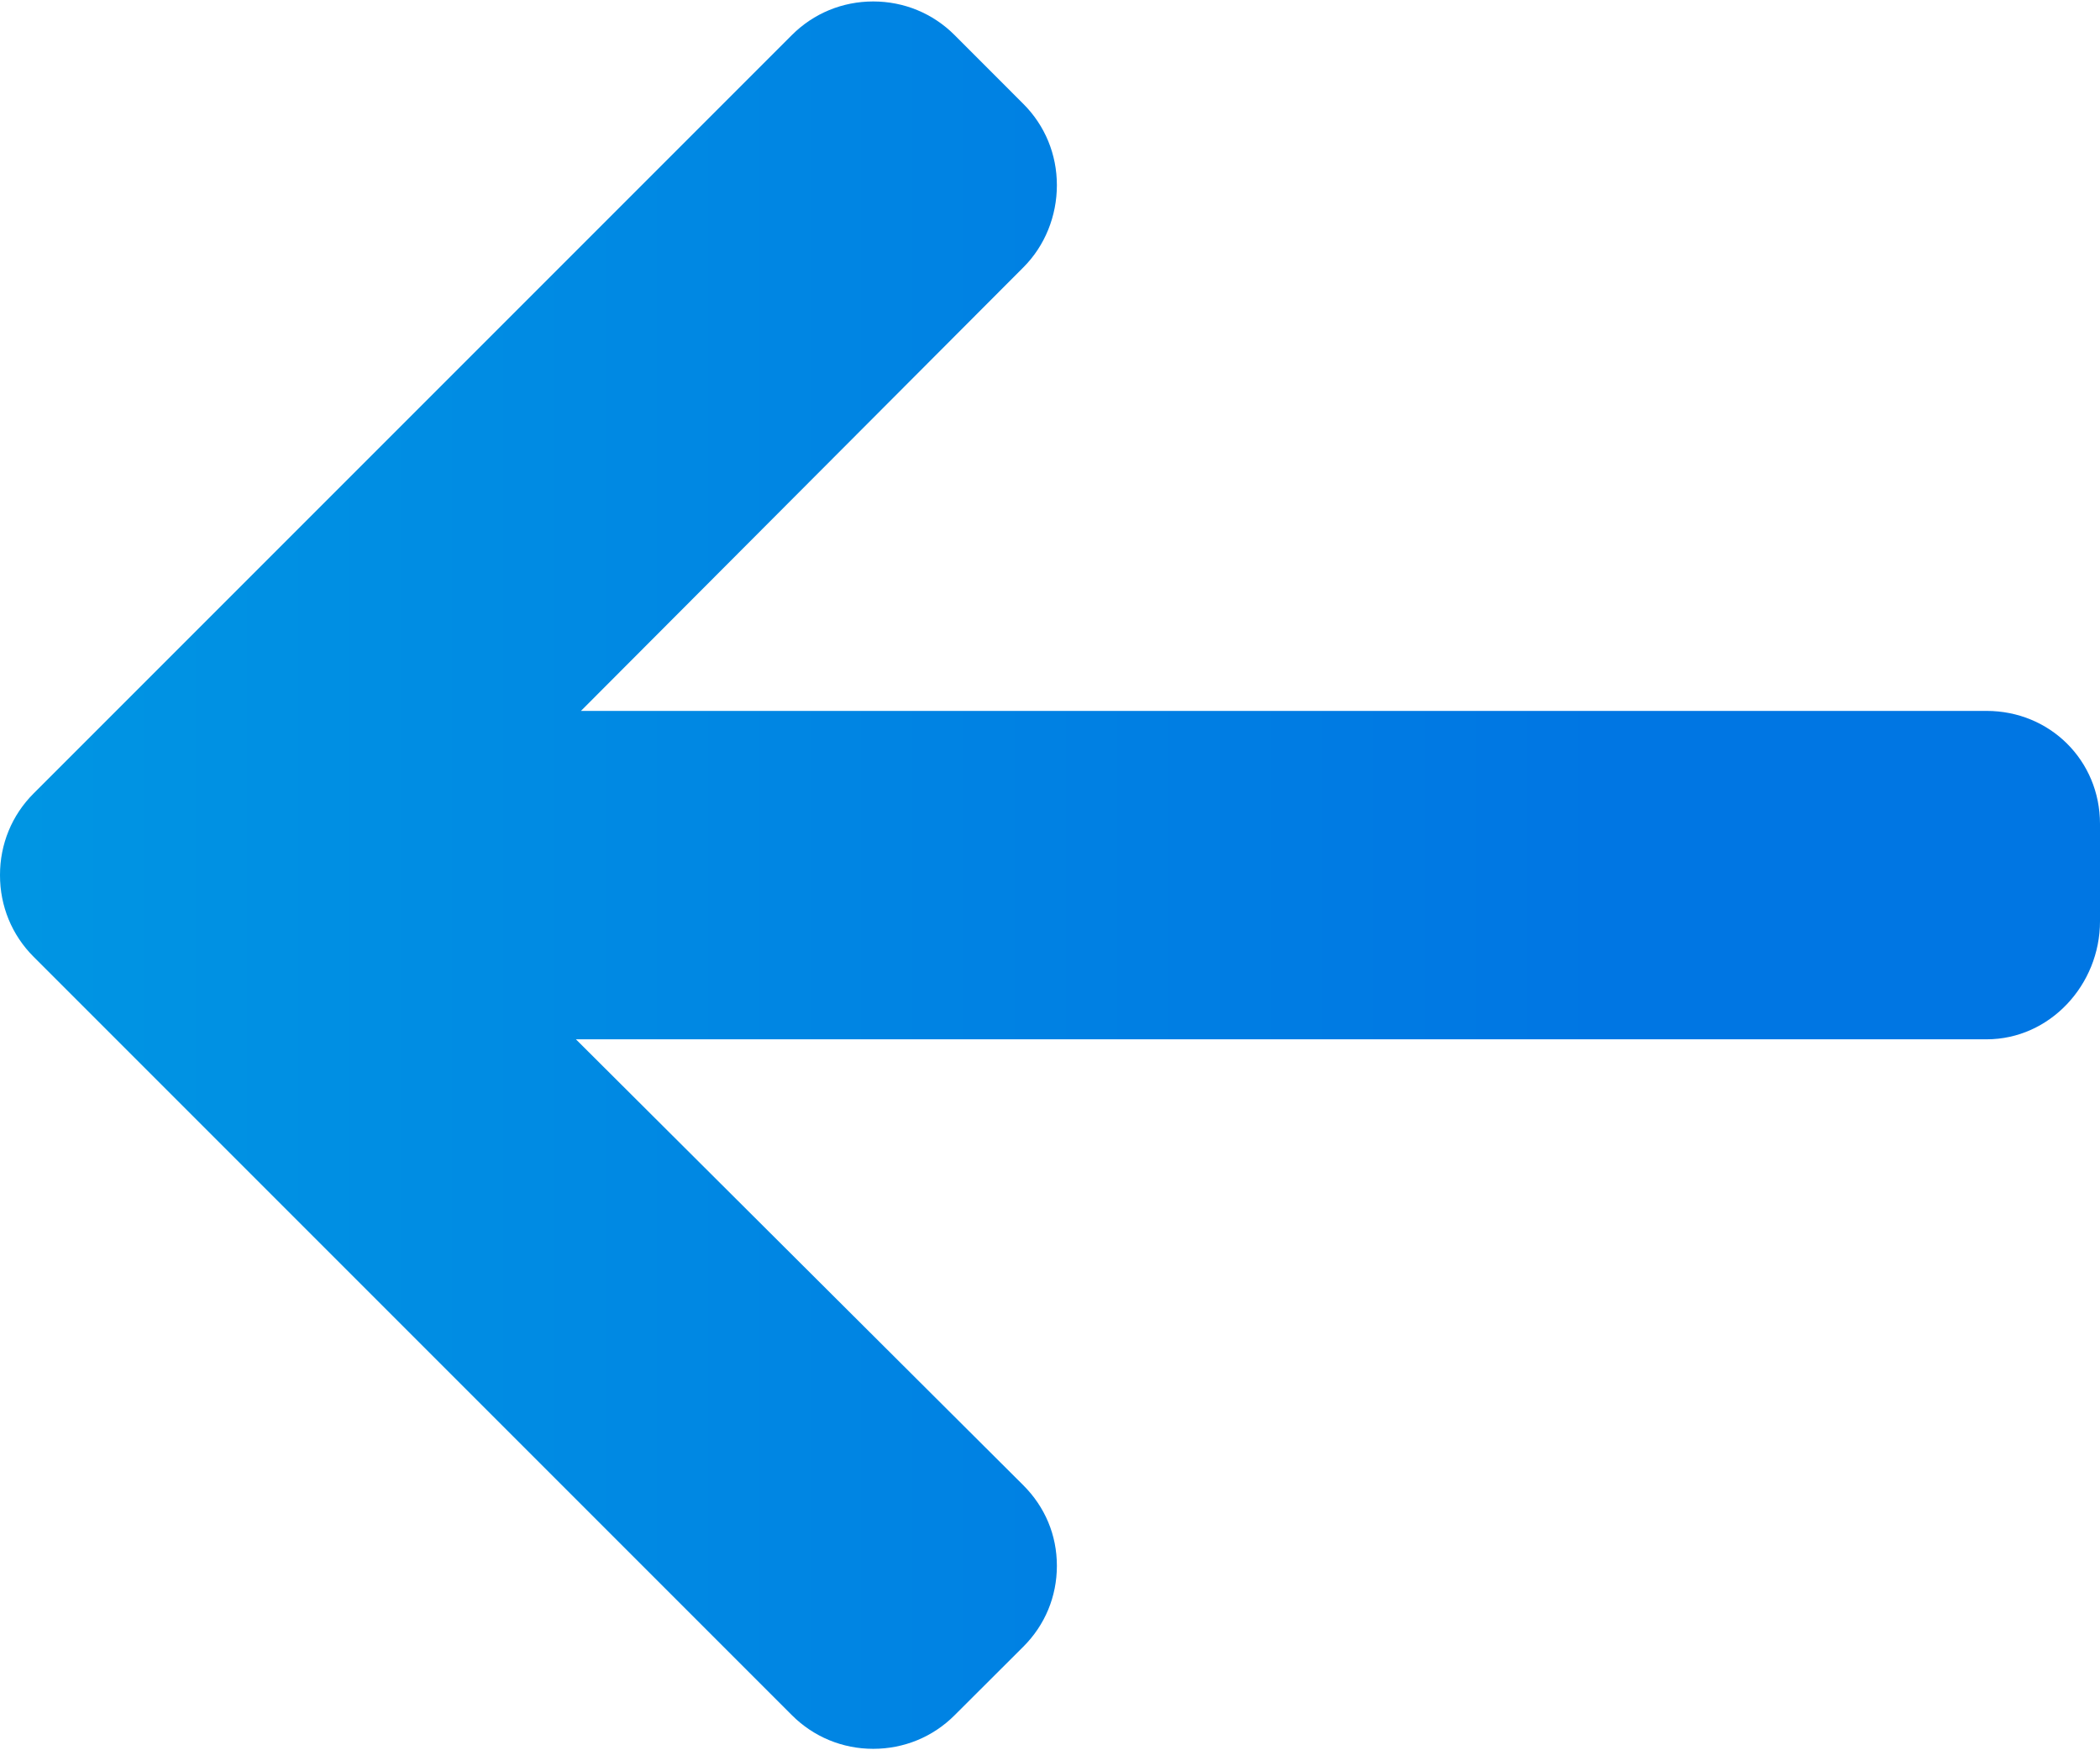 <?xml version="1.0" encoding="UTF-8"?> <svg xmlns="http://www.w3.org/2000/svg" width="36" height="30" viewBox="0 0 36 30" fill="none"> <path d="M0.575 13.601L13.576 0.6C13.947 0.229 14.442 0.025 14.969 0.025C15.497 0.025 15.992 0.229 16.363 0.6L17.543 1.781C17.914 2.151 18.118 2.646 18.118 3.174C18.118 3.701 17.914 4.213 17.543 4.583L9.959 12.185H34.055C35.142 12.185 36 13.035 36 14.122V15.791C36 16.878 35.142 17.814 34.055 17.814H9.873L17.543 25.458C17.914 25.829 18.118 26.31 18.118 26.838C18.118 27.365 17.914 27.854 17.543 28.224L16.363 29.401C15.992 29.772 15.497 29.975 14.969 29.975C14.442 29.975 13.947 29.77 13.576 29.399L0.575 16.398C0.203 16.026 -0.001 15.529 7.62939e-06 15C-0.001 14.47 0.203 13.973 0.575 13.601Z" fill="url(#paint0_linear)"></path> <defs> <linearGradient id="paint0_linear" x1="-8.503" y1="15" x2="27.497" y2="15" gradientUnits="userSpaceOnUse"> <stop stop-color="#009FE3"></stop> <stop offset="1" stop-color="#0076E3"></stop> </linearGradient> </defs> </svg> 